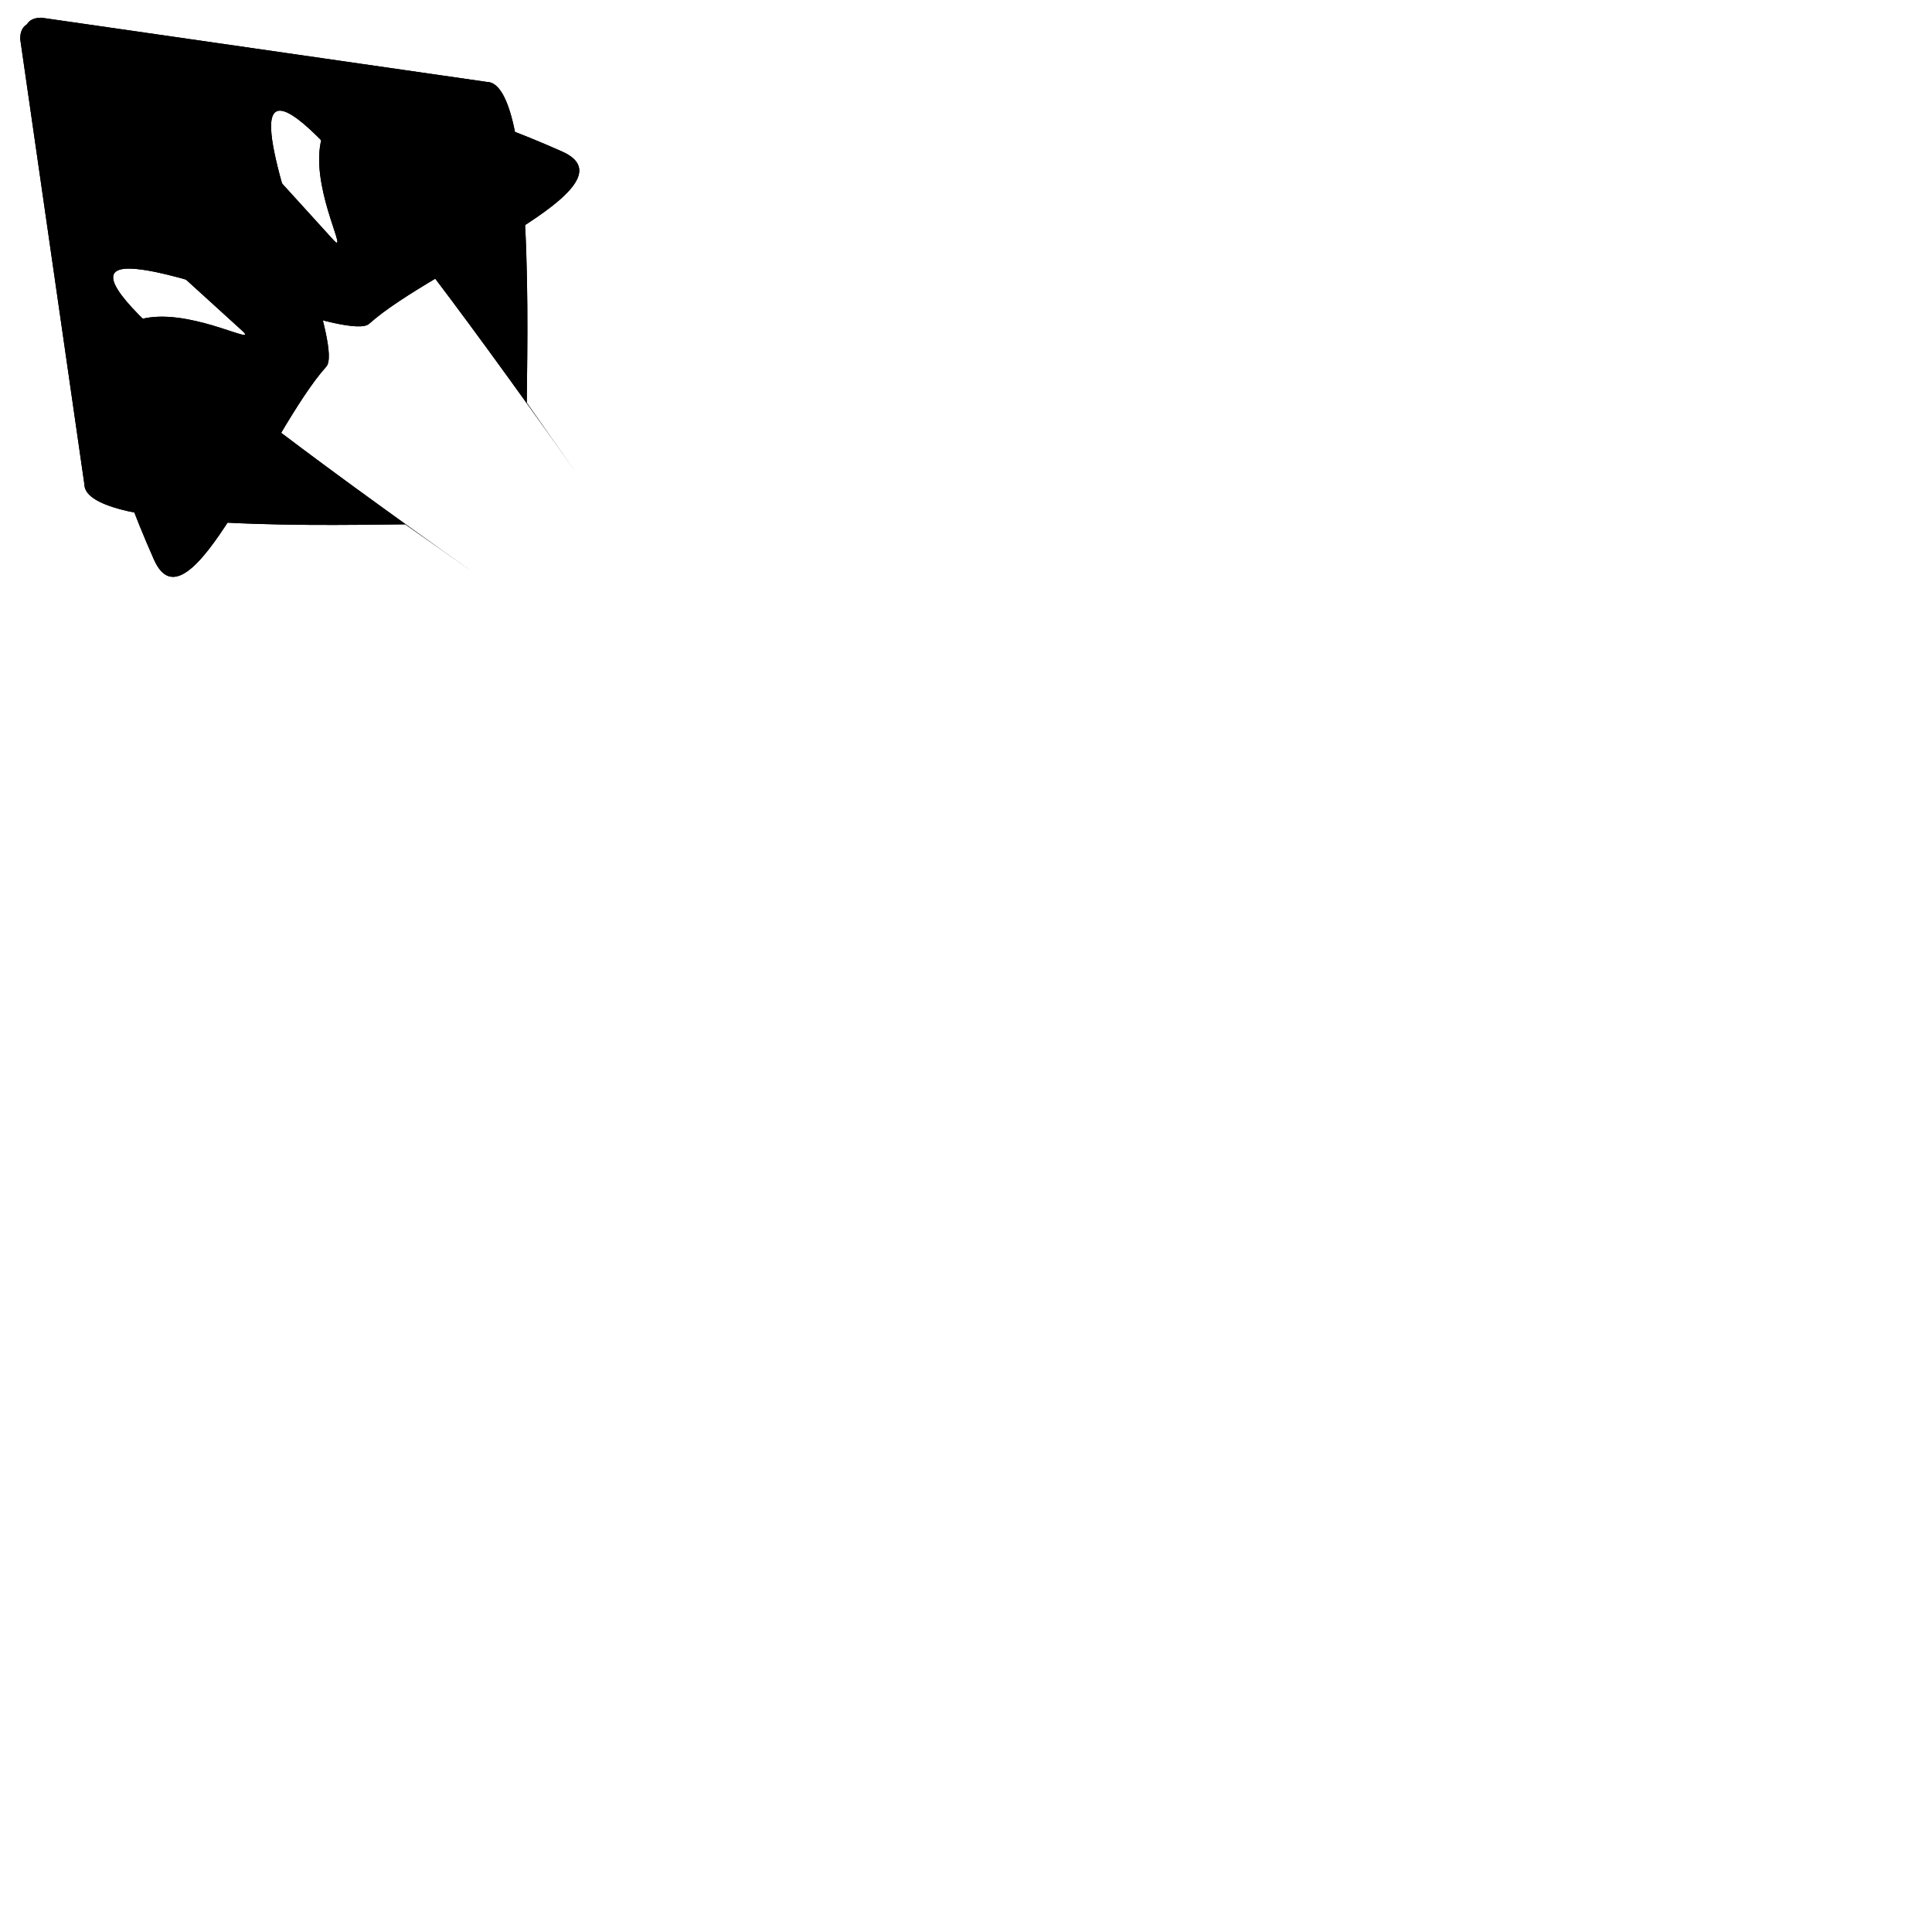<?xml version="1.0"?><svg width="543.04" height="538.52" xmlns="http://www.w3.org/2000/svg" xmlns:xlink="http://www.w3.org/1999/xlink">
 <title>hunter</title>
 <defs>
  <symbol height="403.89pt" width="407.28pt" id="svg_5" xmlns:xlink="http://www.w3.org/1999/xlink">

   <g fill="#000000" stroke-width="7.5" transform="translate(-172.175,-423.949)" id="svg_2">
    <path fill="#000000" fill-rule="evenodd" stroke-width="7.5" id="svg_4" d="m574.182,910.018c-613.785,-433.26 -119.466,-183.457 -88.548,-211.153c54.491,-48.815 230.488,-117.097 163.474,-146.445c-316.465,-140.085 -166.203,105.639 -194.125,74.925l-136.228,-149.851c-41.509,0 -129.417,-61.943 -129.417,-20.434l54.491,378.033c0,41.509 230.948,34.057 272.456,34.057l57.897,40.868z"/>
    <path fill="#000000" fill-rule="evenodd" stroke-width="7.5" id="svg_3" d="m660.363,823.837c-433.26,-613.785 -183.457,-119.465 -211.153,-88.548c-48.815,54.491 -117.097,230.488 -146.445,163.474c-140.085,-316.465 105.639,-166.203 74.926,-194.125l-149.851,-136.228c0,-41.509 -61.943,-129.417 -20.434,-129.417l378.033,54.491c41.509,0 34.057,230.948 34.057,272.456l40.868,57.897z"/>
   </g>
  </symbol>
 </defs>
 <g>
  <title>Layer 1</title>
  <use x="0" y="0" transform="matrix(0.331 0 0 0.331 0 0)" xlink:href="#svg_5" id="svg_6"/>
  <use x="0" y="0" transform="matrix(0.331 0 0 0.331 0 0)" xlink:href="#svg_5" id="svg_10"/>
 </g>
</svg>